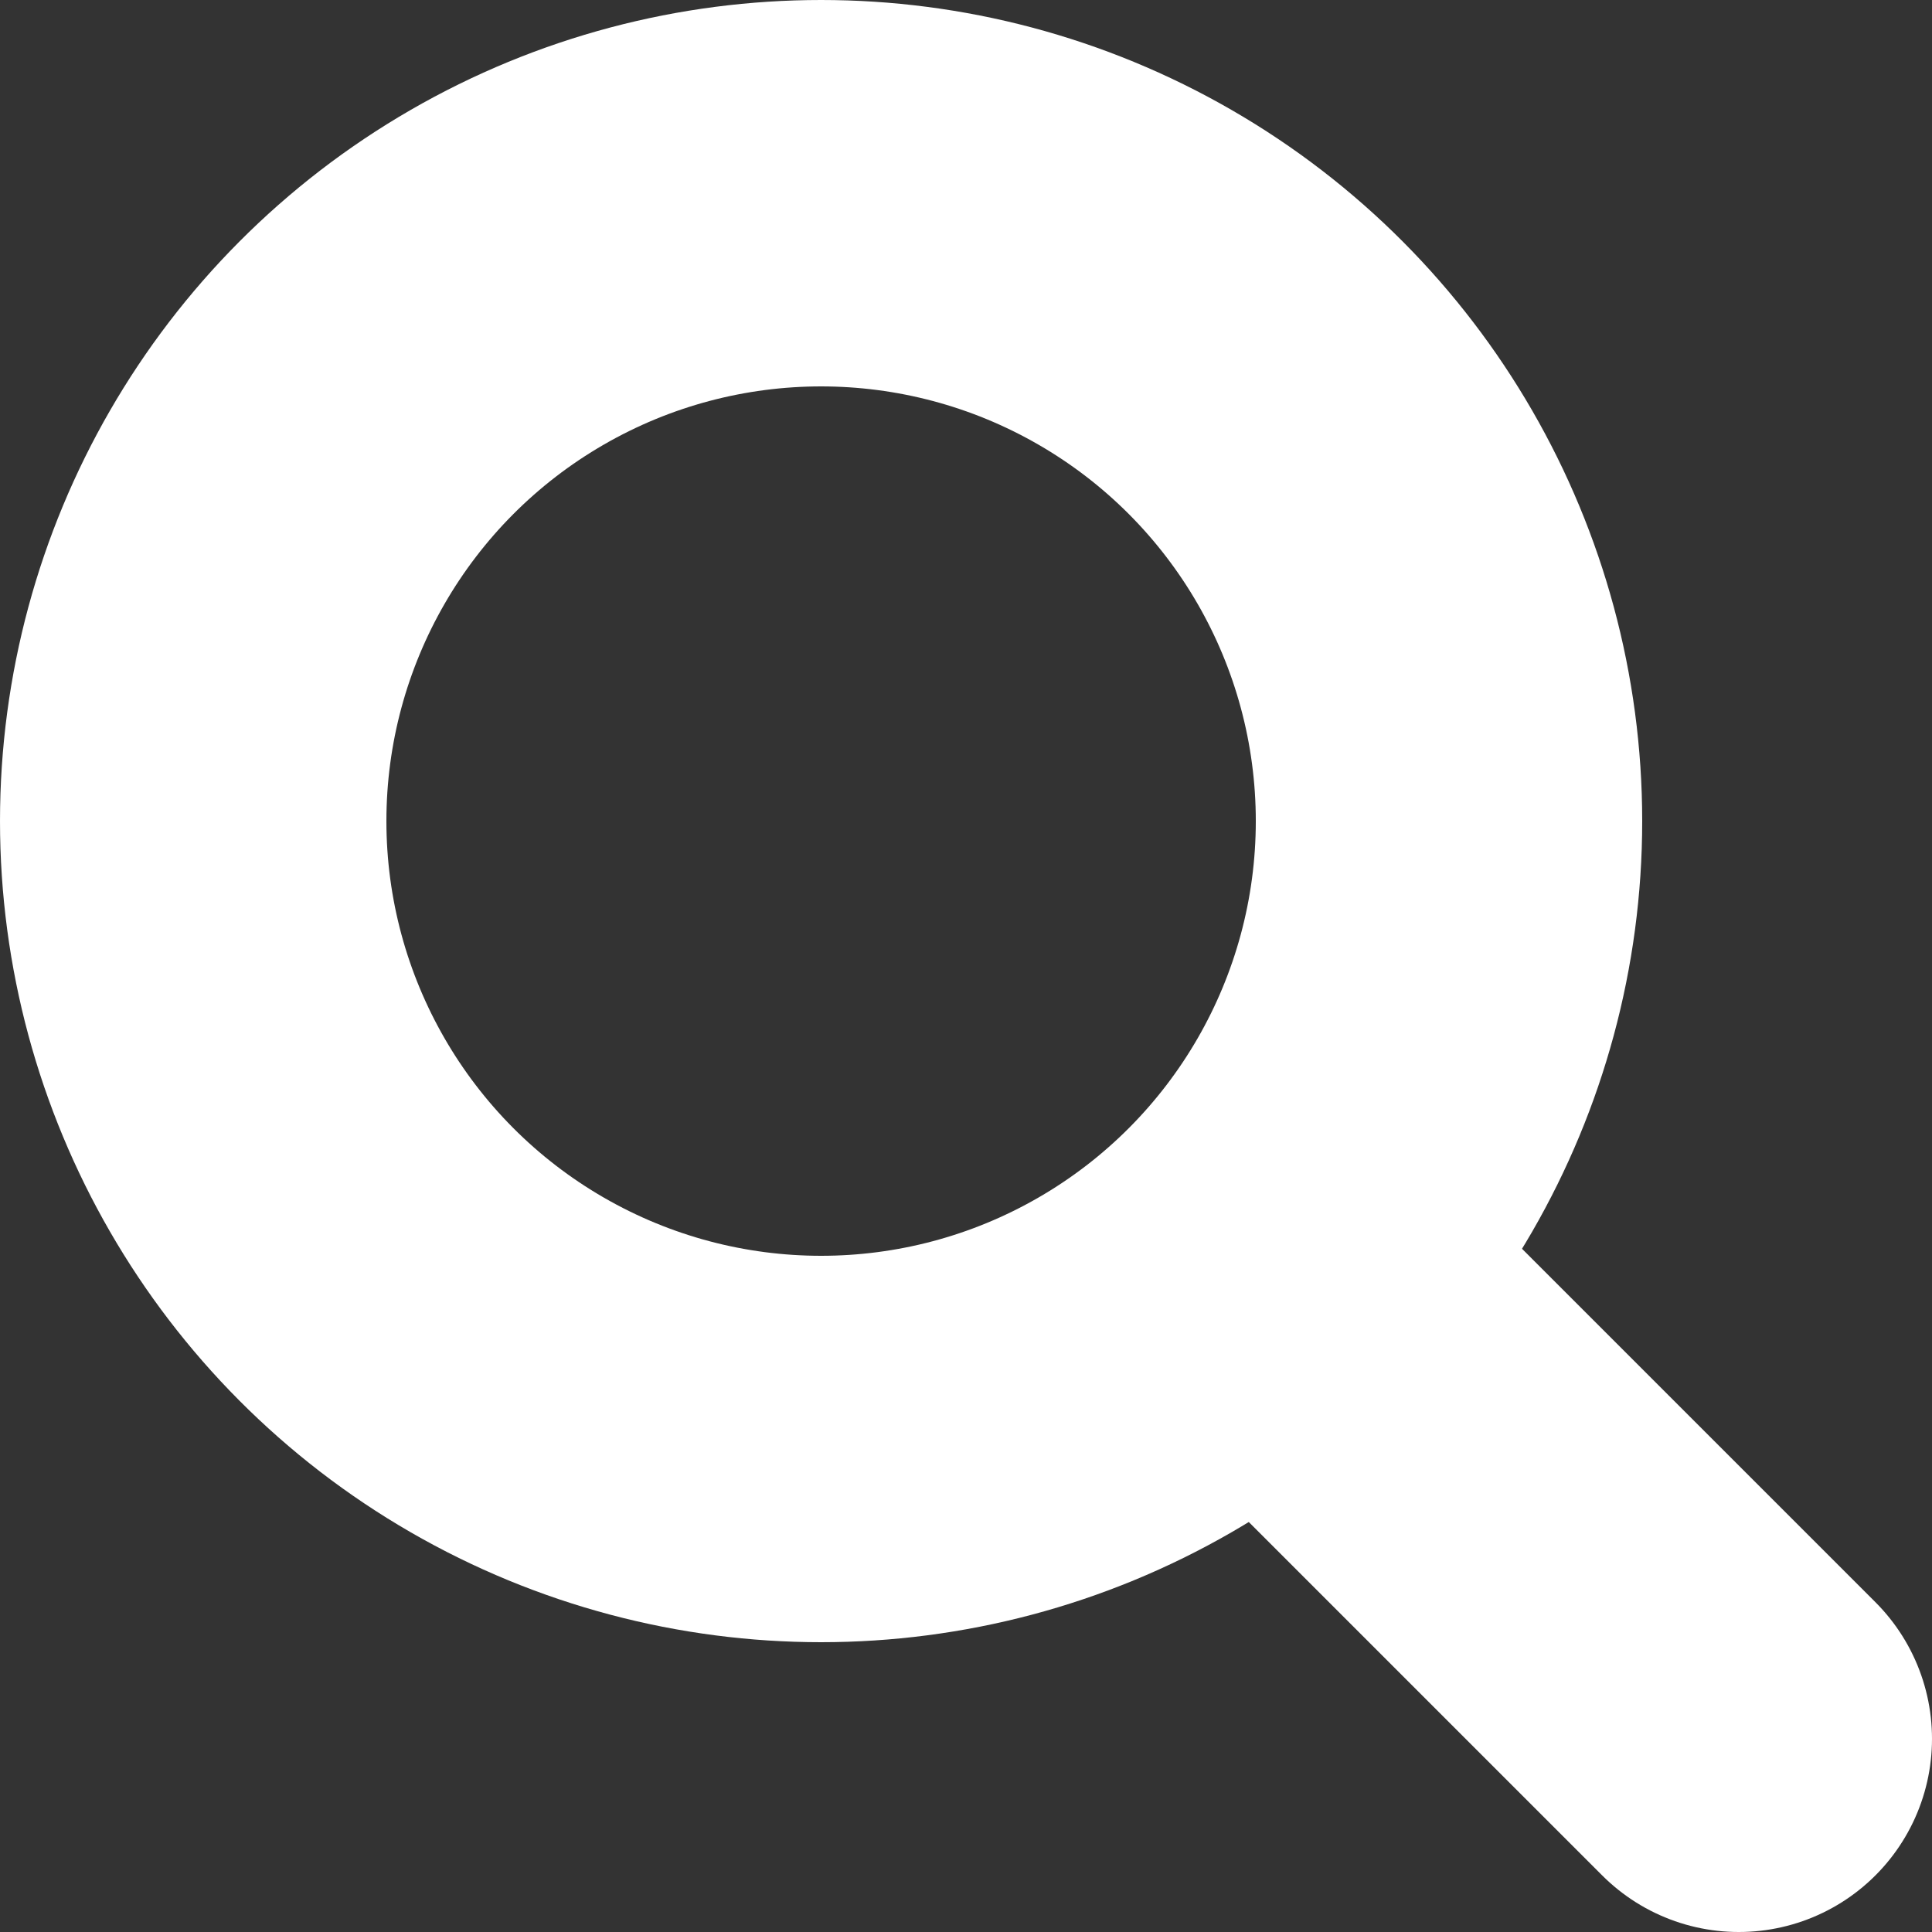<svg xmlns="http://www.w3.org/2000/svg" viewBox="0 0 20 20"><rect x="0" y="0" width="20" height="20" fill="#333333" stroke="none"/><defs><style>.cls-1,.cls-2,.cls-3{fill:none;}.cls-2,.cls-3{stroke:#fff;stroke-width:4px;}.cls-3{stroke-linecap:round;}</style></defs><g id="レイヤー_2" data-name="レイヤー 2"><g id="レイヤー_1-2" data-name="レイヤー 1"><g id="グループ_13" data-name="グループ 13"><g id="グループ_16" data-name="グループ 16"><g id="楕円形_5" data-name="楕円形 5"><circle class="cls-1" cx="8.5" cy="8.5" r="8.5"/><circle class="cls-2" cx="8.5" cy="8.5" r="6.5"/></g><line id="線_11" data-name="線 11" class="cls-3" x1="14" y1="14" x2="18" y2="18"/></g></g></g></g></svg>